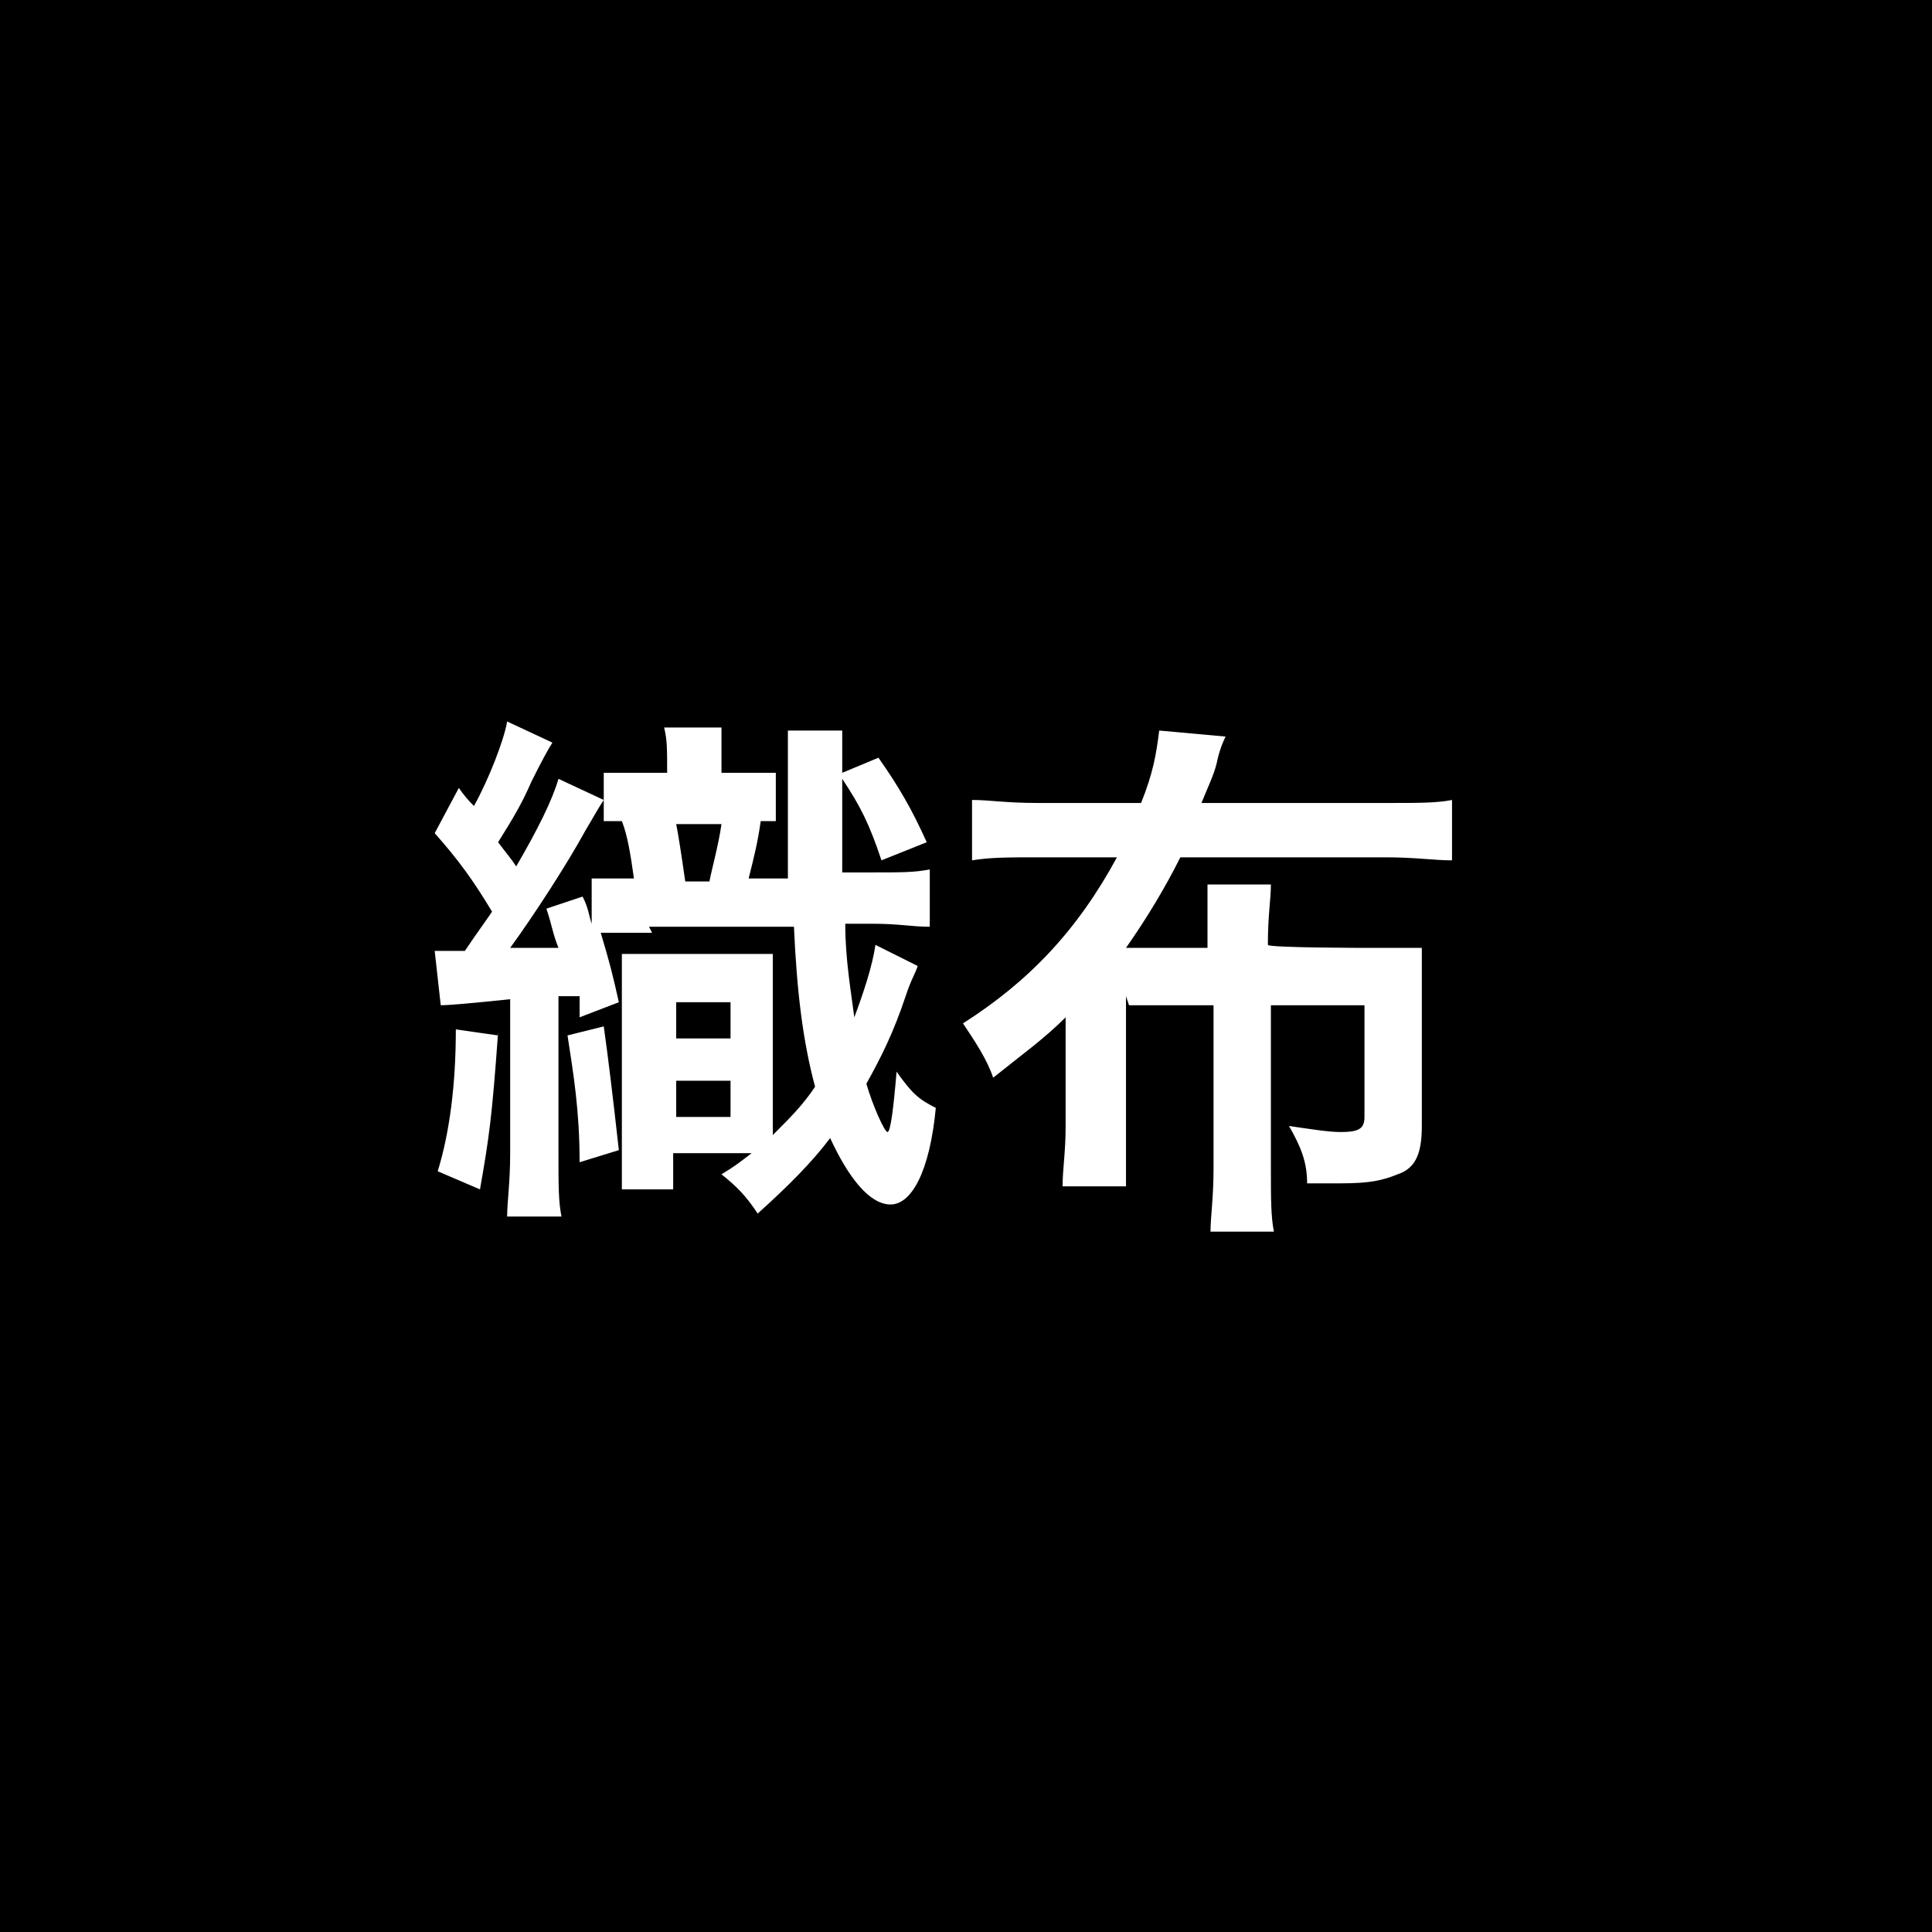 <?xml version="1.0" encoding="UTF-8"?>
<svg id="_レイヤー_1" xmlns="http://www.w3.org/2000/svg" version="1.1" viewBox="0 0 64 64">
  <!-- Generator: Adobe Illustrator 29.3.1, SVG Export Plug-In . SVG Version: 2.1.0 Build 151)  -->
  <defs>
    <style>
      .st0 {
        fill: #fff;
      }
    </style>
  </defs>
  <rect y="0" width="64" height="64"/>
  <g>
    <path class="st0" d="M21.6,30.9c-.8,0-1.3,0-1.7,0,.3,1,.4,1.4.6,2.3l-1.3.5v-.7q-.5,0-.7,0v5.2c0,1.1,0,1.6.1,2.1h-1.8c0-.5.1-1.1.1-2.1v-5.1q-1.9.2-2.3.2l-.2-1.8c.3,0,.4,0,.7,0h.3c.4-.6.7-1,.9-1.3-.6-1-1.1-1.7-1.9-2.6l.8-1.5q.2.3.5.6c.5-.9,1-2.2,1.1-2.8l1.5.7q-.2.3-.7,1.3c-.3.7-.6,1.2-1.1,2,.3.4.4.5.6.8.7-1.2,1.2-2.2,1.4-2.9l1.5.7c-.2.3-.3.5-.6,1-.6,1.1-1.7,2.8-2.5,3.9.8,0,1,0,1.6,0-.2-.5-.2-.7-.4-1.3l1.2-.4c.2.4.2.6.3.9v-1.5c.5,0,.8,0,1.4,0-.1-.7-.2-1.4-.4-1.9-.3,0-.4,0-.6,0v-1.6c.4,0,.6,0,1.1,0h1c0-.8,0-1.1-.1-1.5h1.9c0,.4,0,.6,0,1.5h.6c.6,0,.9,0,1.2,0v1.6c-.2,0-.3,0-.5,0-.1.7-.2,1.1-.4,1.9h1.3q0-1.5,0-3.2c0-1.1,0-1.3,0-1.7h1.8c0,.5,0,.8,0,1.4l1.2-.5c.7,1,1.1,1.7,1.6,2.8l-1.5.6c-.4-1.2-.7-1.8-1.3-2.7,0,1.2,0,1.9,0,3.1h1c1,0,1.4,0,1.9-.1v1.9c-.6,0-1-.1-1.9-.1h-.9c0,1.2.2,2.3.3,3.1.3-.8.6-1.7.7-2.4l1.4.7c-.1.3-.2.4-.4,1-.4,1.2-.8,2-1.3,2.9.2.7.6,1.6.7,1.6s.2-.8.3-2c.5.7.7.9,1.3,1.2-.2,2.1-.8,3.2-1.5,3.2s-1.4-.9-2-2.2c-.6.8-1.4,1.6-2.4,2.5-.4-.6-.7-.9-1.2-1.3.5-.3.6-.4,1-.7h-2.6v1.2h-1.7c0-.4,0-.9,0-1.5v-4.7c0-.8,0-1.1,0-1.6.3,0,.5,0,1.1,0h2.8c.5,0,.7,0,1.1,0,0,.4,0,.7,0,1.6v4.4c.6-.6,1-1,1.4-1.6-.4-1.5-.6-3.1-.7-5.3h-4.8ZM16.5,34.2c-.2,2.8-.3,3.5-.6,5.2l-1.4-.6c.4-1.3.6-2.9.6-4.7l1.4.2ZM20,34q.2,1.4.5,4.1l-1.3.4c0-1.7-.2-2.9-.4-4.2l1.2-.3ZM22.4,34.4h1.8v-1.2h-1.8v1.2ZM22.4,37h1.8v-1.2h-1.8v1.2ZM23.5,29.2c.1-.5.3-1.2.4-1.9h-1.5q.1.5.3,1.9h.8Z"/>
    <path class="st0" d="M37.3,33v4.3c0,1,0,1.5,0,2h-2.1c0-.6.1-1.1.1-2v-3.6c-.7.7-1.4,1.2-2.4,2-.2-.6-.6-1.2-1-1.8,2.2-1.4,3.8-3.1,5.1-5.5h-2.6c-1,0-1.6,0-2.2.1v-2c.6,0,1.1.1,2.2.1h3.4c.4-1,.5-1.6.6-2.4l2.2.2q-.2.4-.3.9c-.1.4-.3.8-.5,1.3h6.1c1.1,0,1.7,0,2.2-.1v2c-.6,0-1.2-.1-2.2-.1h-6.8c-.5,1-1.1,2-1.8,3h2.7c0-1.1,0-1.6,0-2.1h2.1c0,.5-.1,1-.1,2h0c0,.1,3.4.1,3.4.1.7,0,1.1,0,1.7,0,0,.5,0,.9,0,1.5v4.4c0,.9-.2,1.4-.8,1.6-.5.2-.9.3-1.9.3s-.5,0-1.1,0c0-.7-.2-1.2-.6-1.9.7.1,1.3.2,1.7.2.6,0,.8-.1.8-.5v-3.7h-3.1v5.4c0,1,0,1.6.1,2.1h-2.1c0-.5.1-1.1.1-2.1v-5.4h-2.8Z"/>
  </g>
</svg>